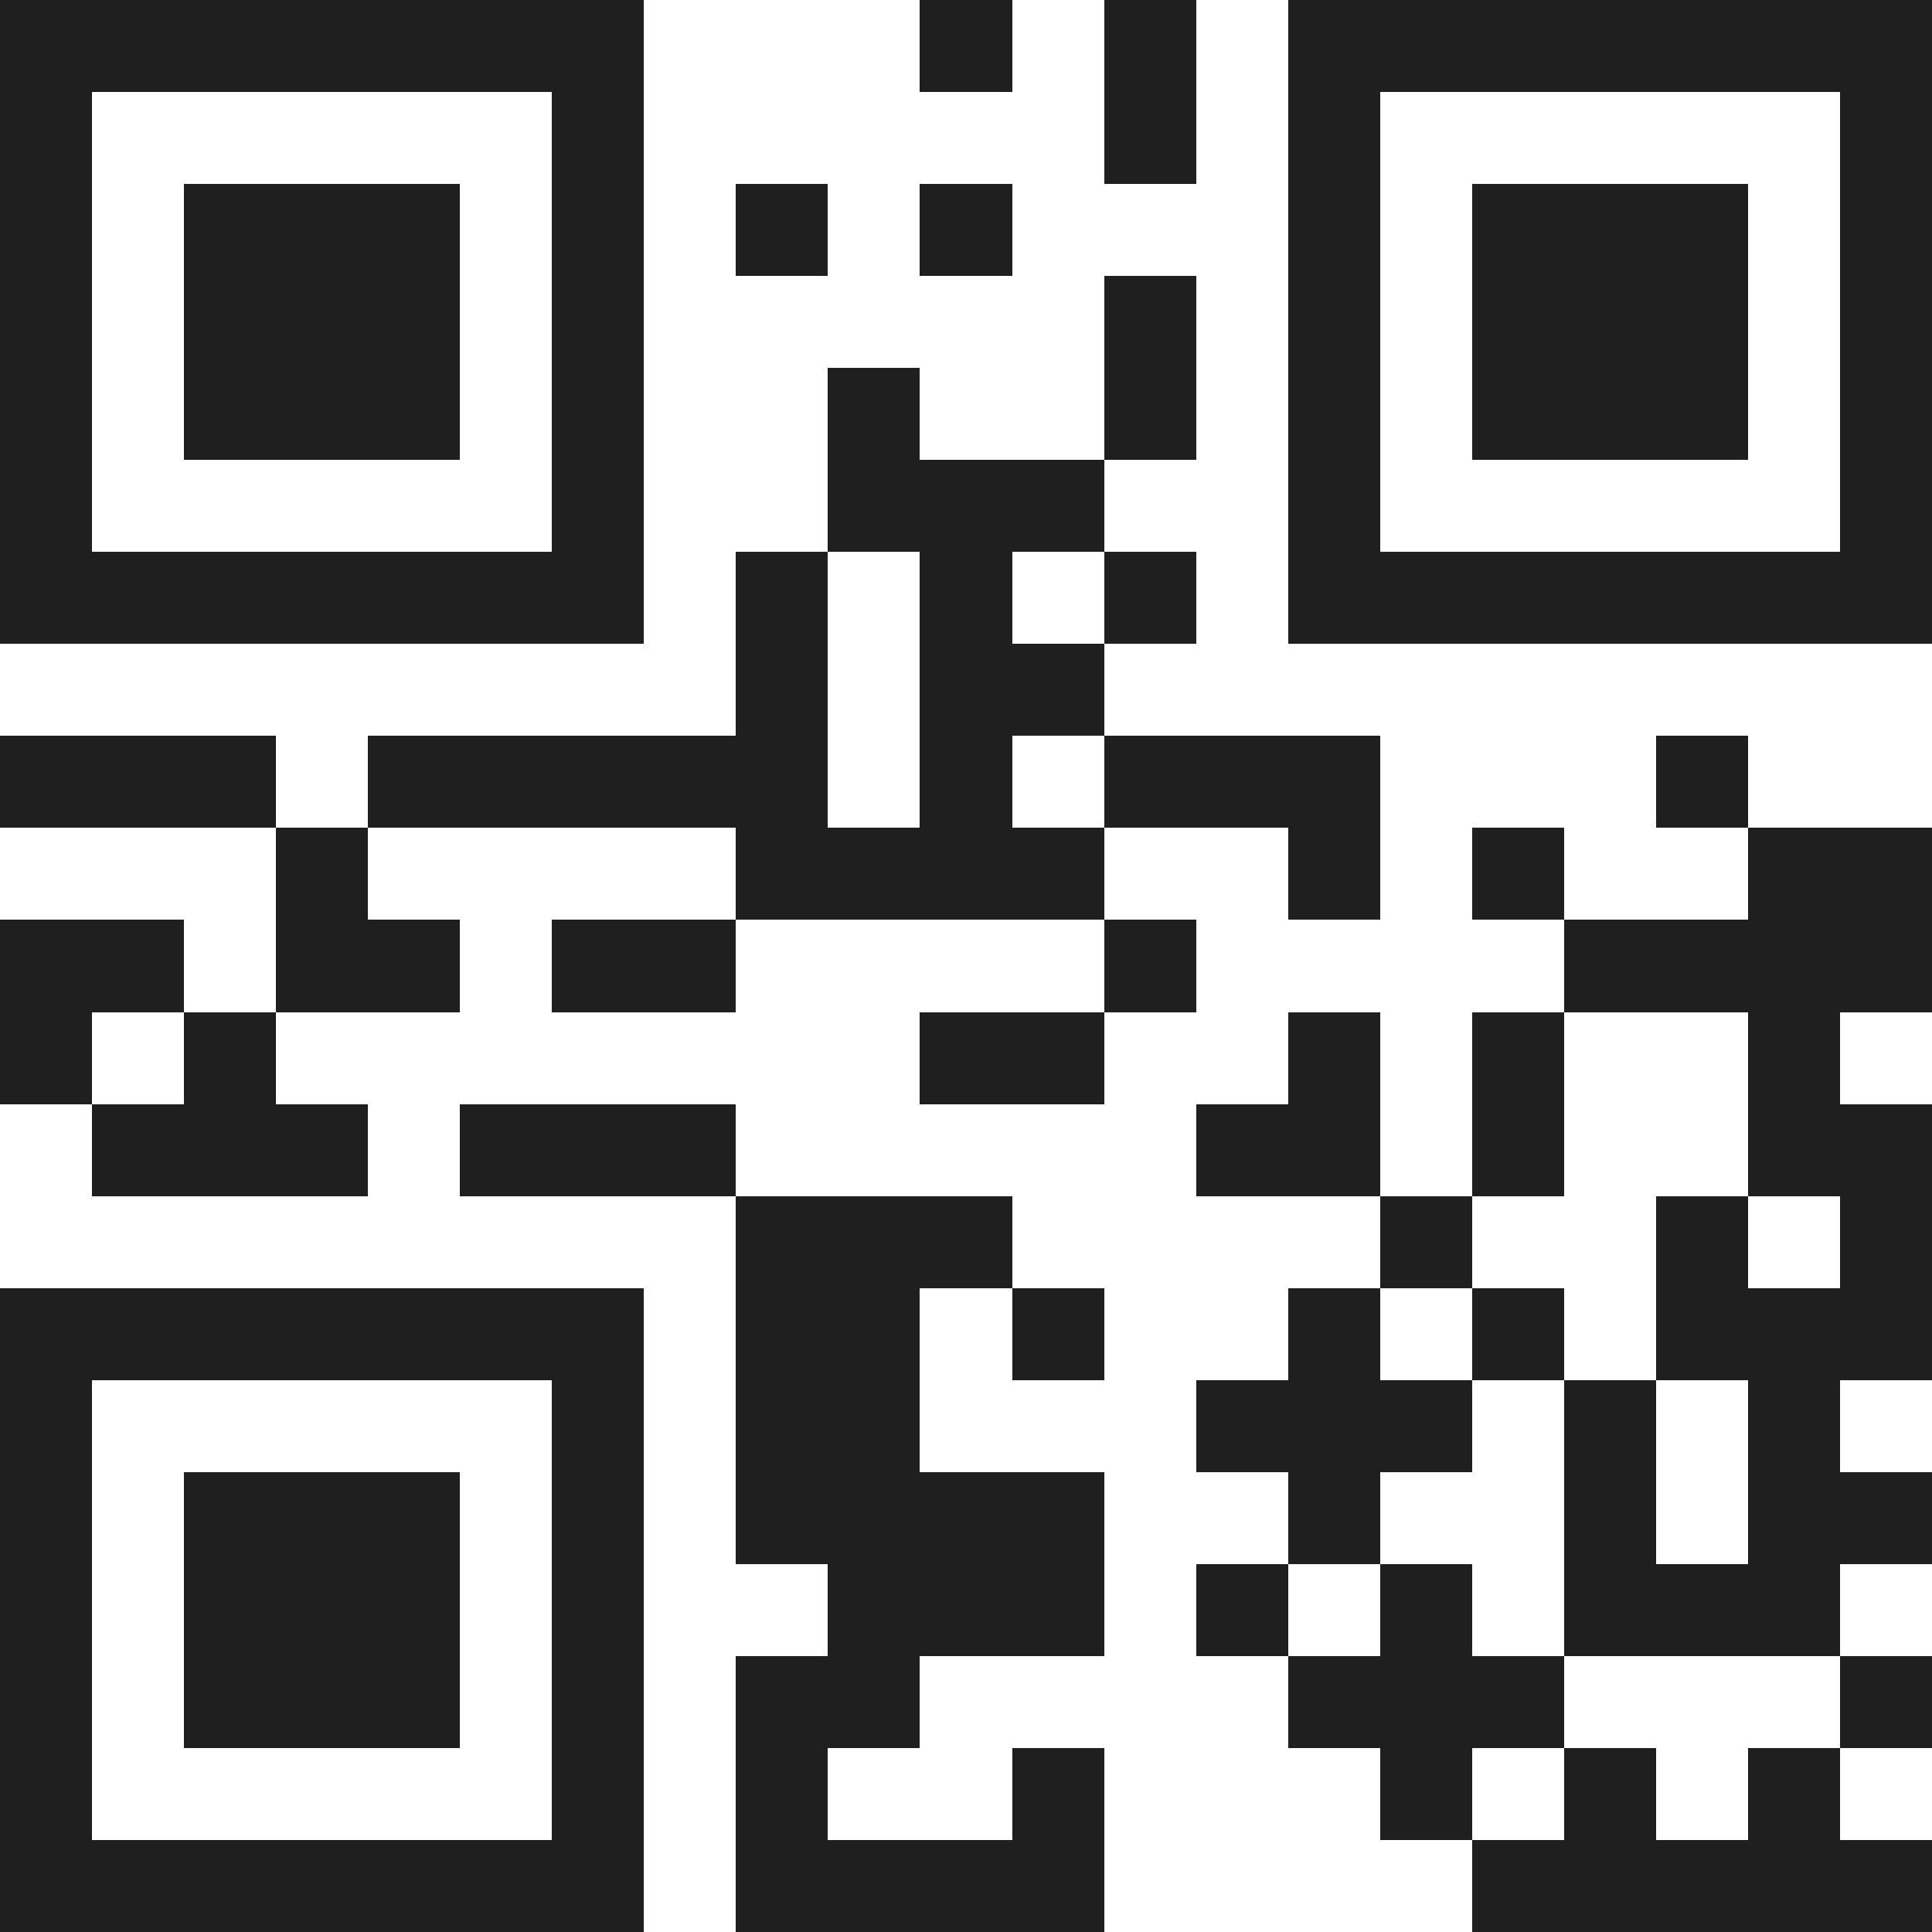 <svg xmlns="http://www.w3.org/2000/svg" viewBox="0 0 21 21" shape-rendering="crispEdges"><path fill="#ffffff" d="M0 0h21v21H0z"/><path stroke="#1f1f1f" d="M0 0.5h7m3 0h1m1 0h1m1 0h7M0 1.5h1m5 0h1m5 0h1m1 0h1m5 0h1M0 2.5h1m1 0h3m1 0h1m1 0h1m1 0h1m3 0h1m1 0h3m1 0h1M0 3.5h1m1 0h3m1 0h1m5 0h1m1 0h1m1 0h3m1 0h1M0 4.5h1m1 0h3m1 0h1m2 0h1m2 0h1m1 0h1m1 0h3m1 0h1M0 5.5h1m5 0h1m2 0h3m2 0h1m5 0h1M0 6.5h7m1 0h1m1 0h1m1 0h1m1 0h7M8 7.5h1m1 0h2M0 8.5h3m1 0h5m1 0h1m1 0h3m3 0h1M3 9.5h1m4 0h4m2 0h1m1 0h1m2 0h2M0 10.5h2m1 0h2m1 0h2m4 0h1m4 0h4M0 11.5h1m1 0h1m7 0h2m2 0h1m1 0h1m2 0h1M1 12.5h3m1 0h3m5 0h2m1 0h1m2 0h2M8 13.5h3m4 0h1m2 0h1m1 0h1M0 14.5h7m1 0h2m1 0h1m2 0h1m1 0h1m1 0h3M0 15.5h1m5 0h1m1 0h2m3 0h3m1 0h1m1 0h1M0 16.5h1m1 0h3m1 0h1m1 0h4m2 0h1m2 0h1m1 0h2M0 17.5h1m1 0h3m1 0h1m2 0h3m1 0h1m1 0h1m1 0h3M0 18.5h1m1 0h3m1 0h1m1 0h2m4 0h3m3 0h1M0 19.5h1m5 0h1m1 0h1m2 0h1m3 0h1m1 0h1m1 0h1M0 20.5h7m1 0h4m4 0h5"/></svg>
